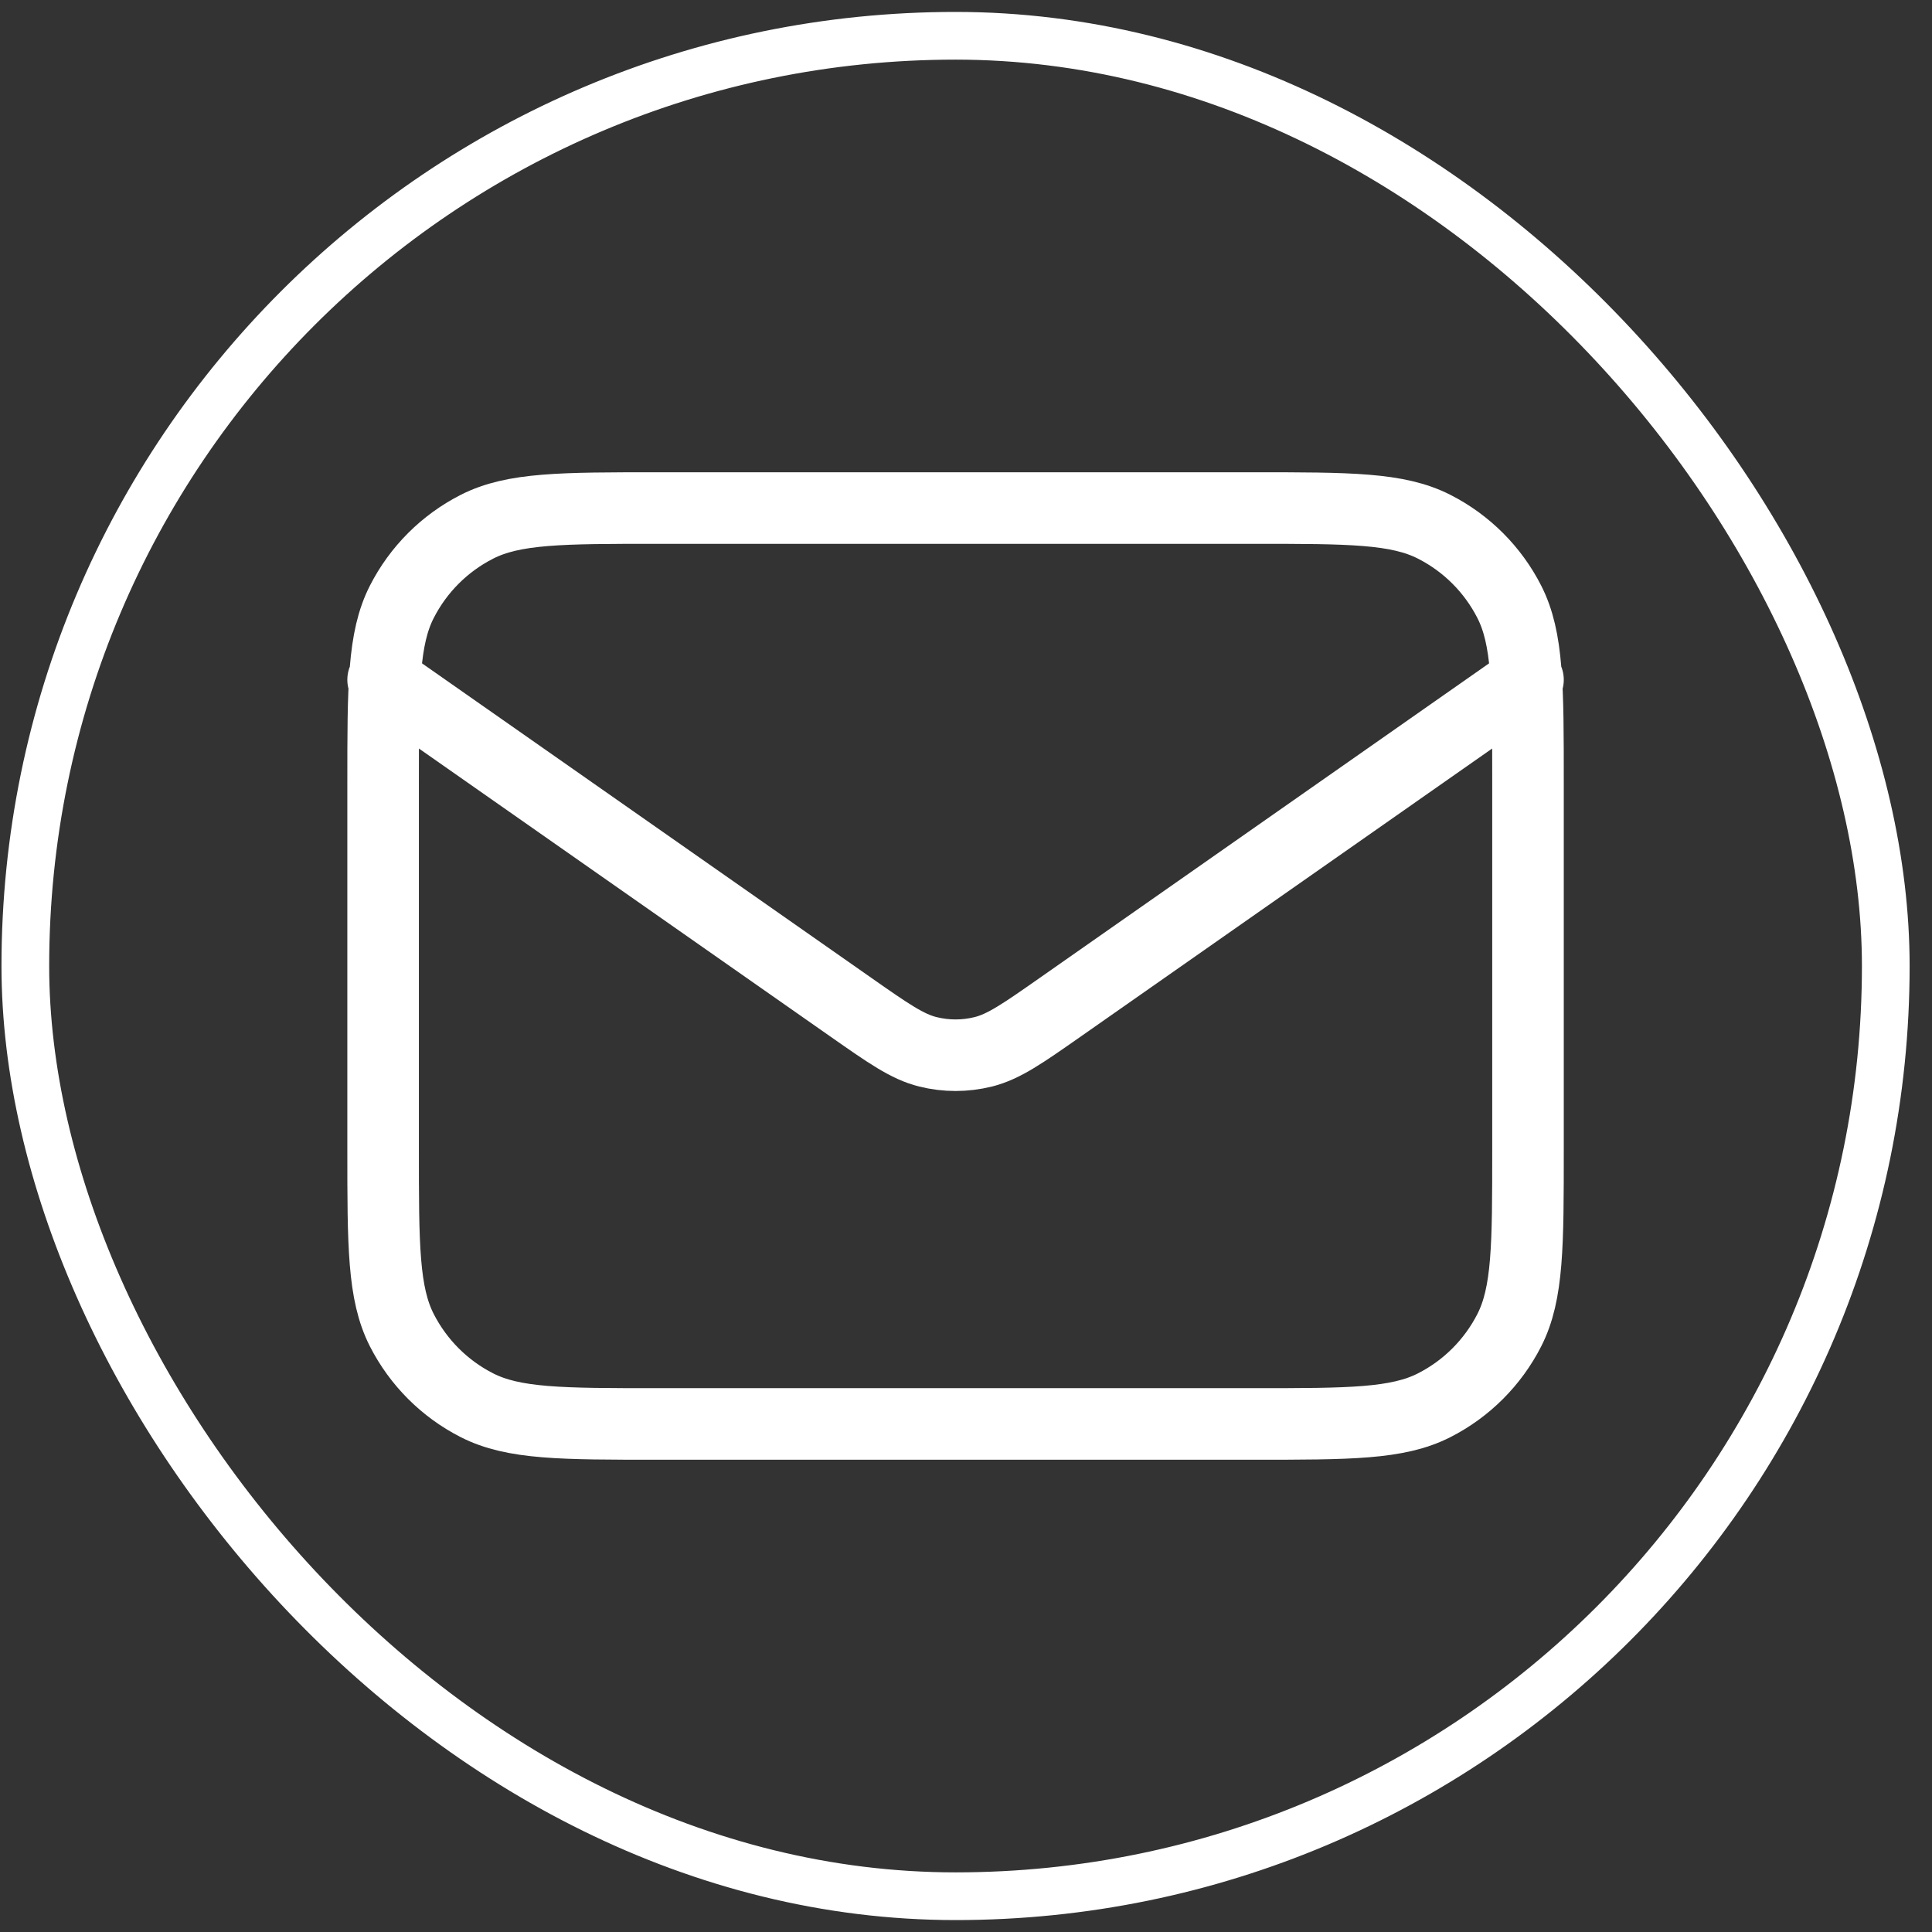 <svg width="81" height="81" viewBox="0 0 81 81" fill="none" xmlns="http://www.w3.org/2000/svg">
    <rect x="0" y="0" width="81" height="81" fill="#333333" stroke="none"/>
    <rect x="1.062" y="1.5" width="78" height="78" rx="39" stroke="white" stroke-width="2"/>
    <path d="M16.062 28.5L35.658 42.217C37.245 43.328 38.038 43.883 38.901 44.098C39.664 44.288 40.461 44.288 41.224 44.098C42.087 43.883 42.88 43.328 44.467 42.217L64.062 28.5M27.582 59.7H52.542C56.575 59.7 58.591 59.7 60.131 58.915C61.486 58.225 62.587 57.123 63.278 55.769C64.062 54.228 64.062 52.212 64.062 48.18V32.82C64.062 28.787 64.062 26.771 63.278 25.231C62.587 23.876 61.486 22.775 60.131 22.085C58.591 21.3 56.575 21.3 52.542 21.3H27.582C23.55 21.3 21.534 21.3 19.994 22.085C18.639 22.775 17.538 23.876 16.847 25.231C16.062 26.771 16.062 28.787 16.062 32.82V48.18C16.062 52.212 16.062 54.228 16.847 55.769C17.538 57.123 18.639 58.225 19.994 58.915C21.534 59.7 23.55 59.7 27.582 59.7Z" stroke="white" stroke-width="3" stroke-linecap="round" stroke-linejoin="round"/>
</svg>
